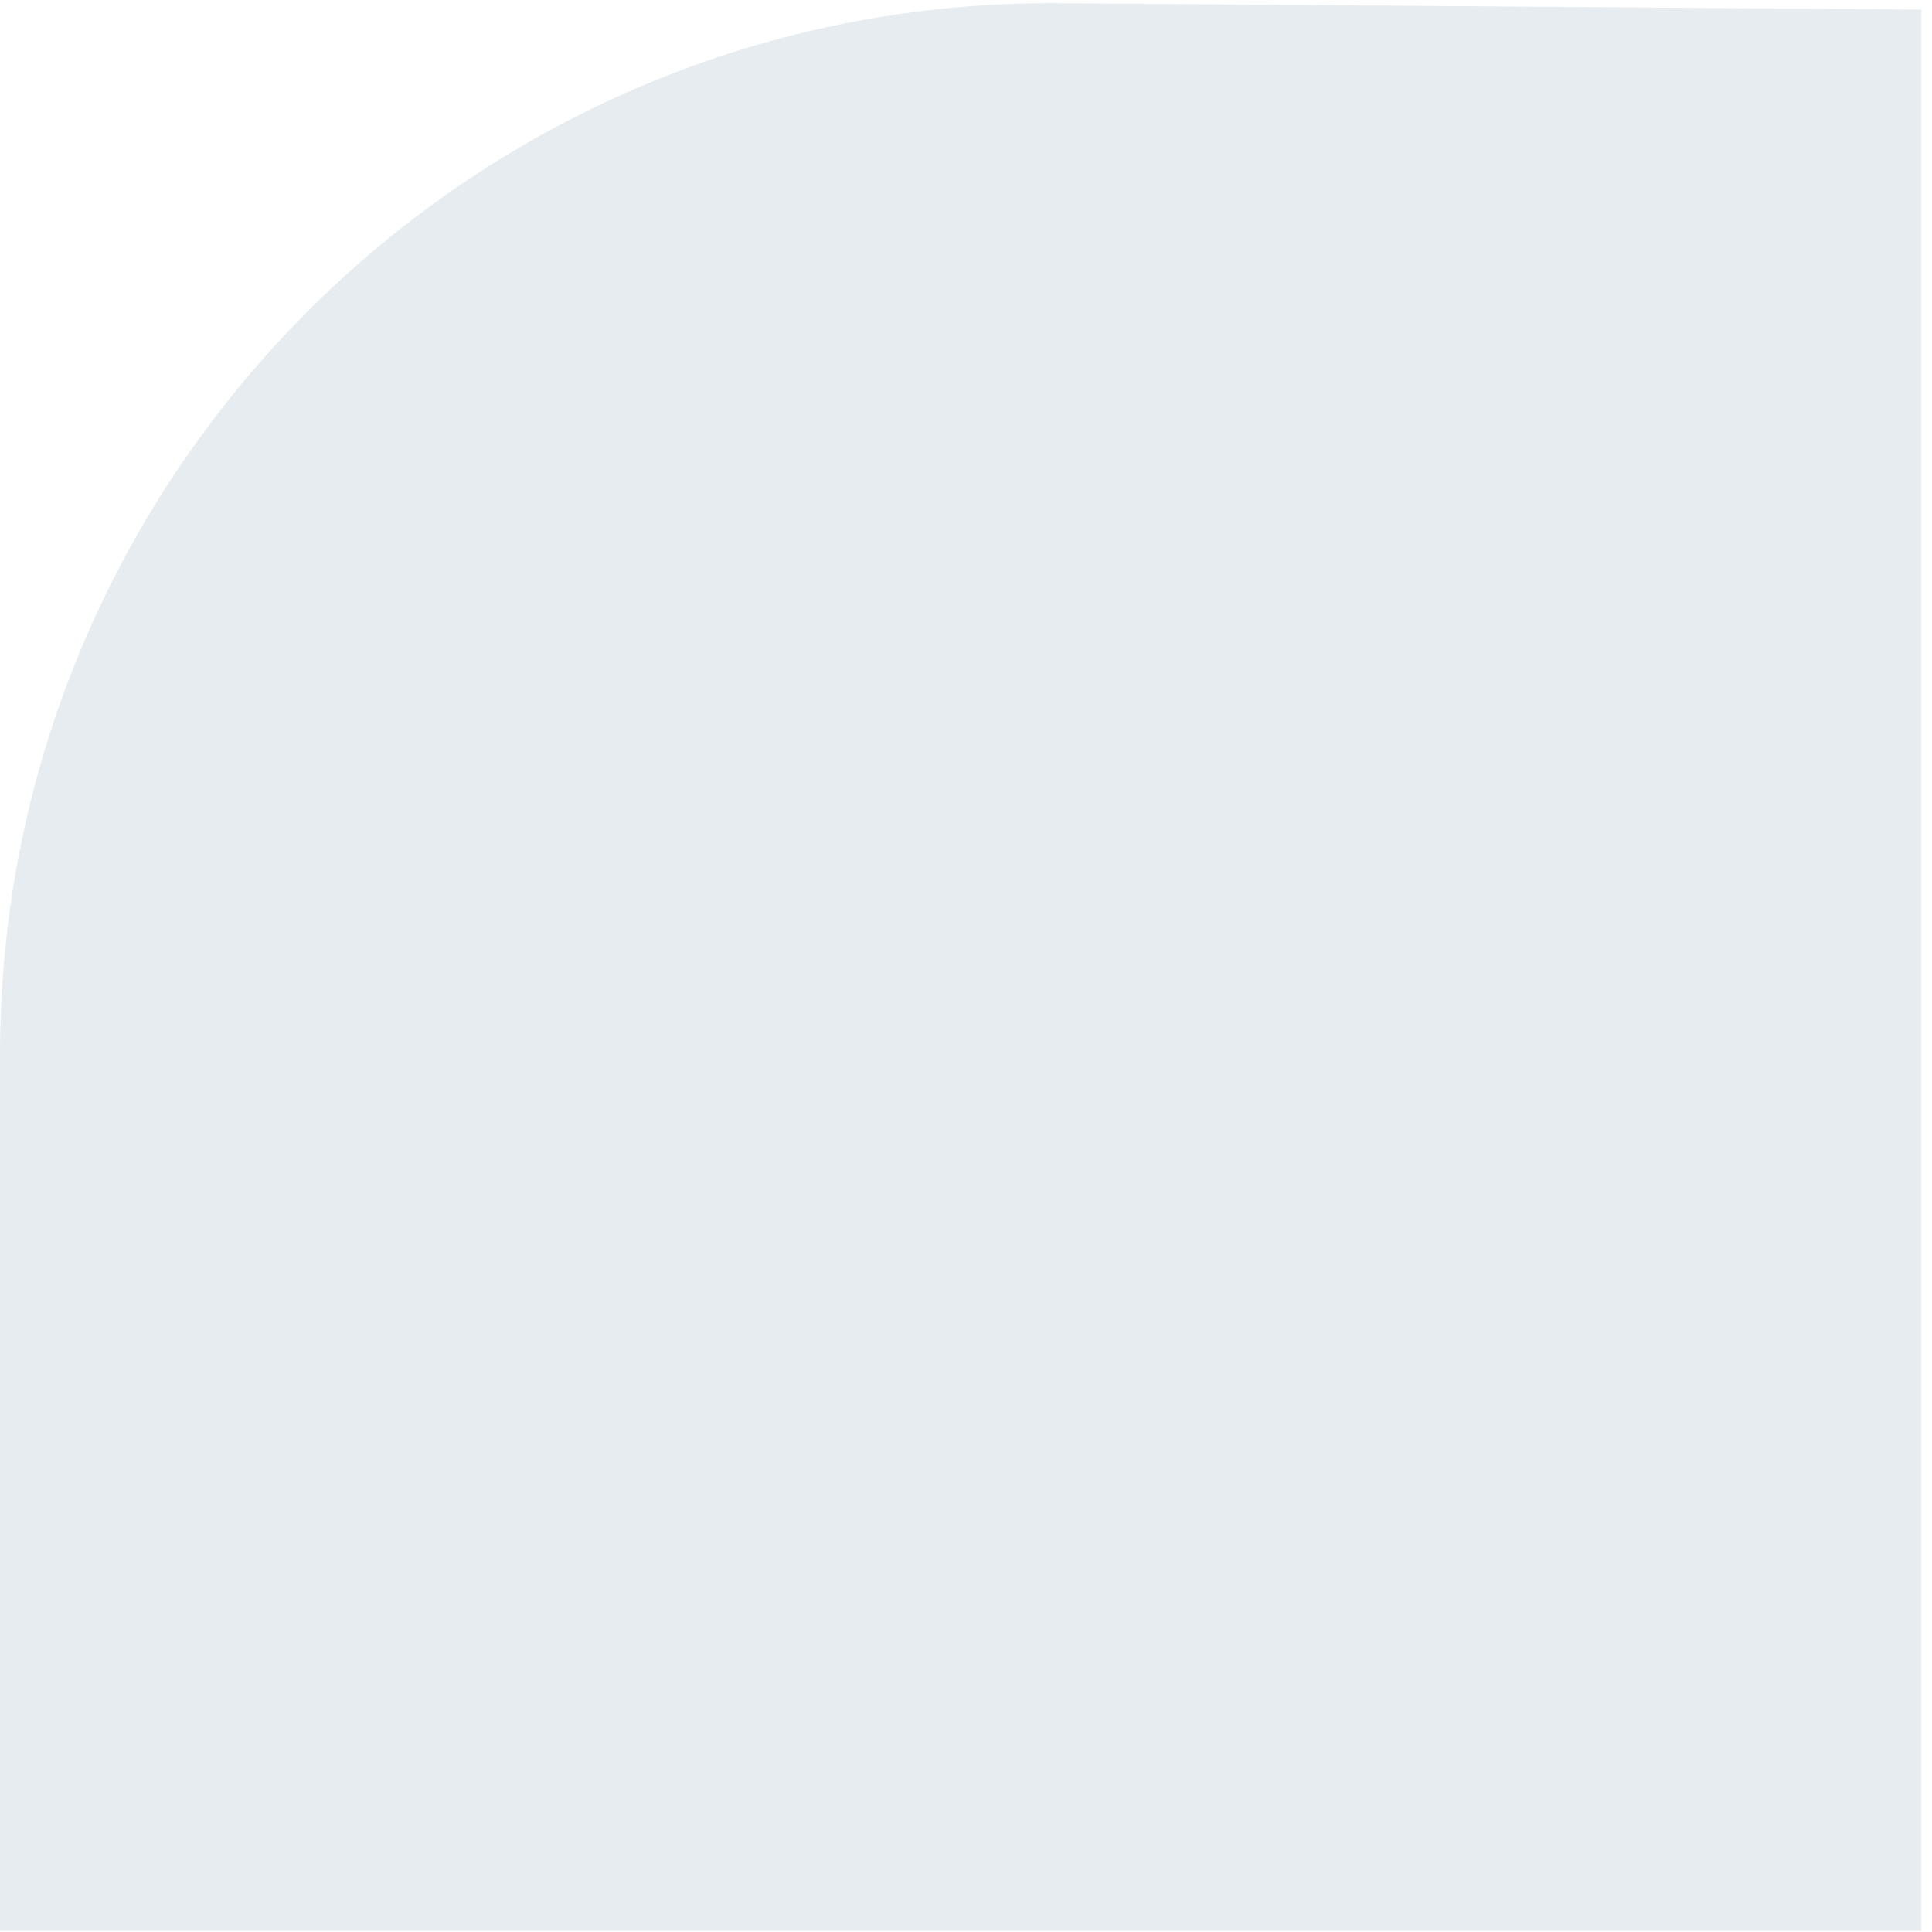 <?xml version="1.0" encoding="UTF-8"?>
<svg xmlns="http://www.w3.org/2000/svg" width="136" height="136" viewBox="0 0 136 136" fill="none">
  <path opacity="0.1" d="M0 74.225C0 33.142 33.465 -0.076 74.547 0.227L135.248 0.676V135.924H0V74.225Z" fill="#00416A"></path>
</svg>
